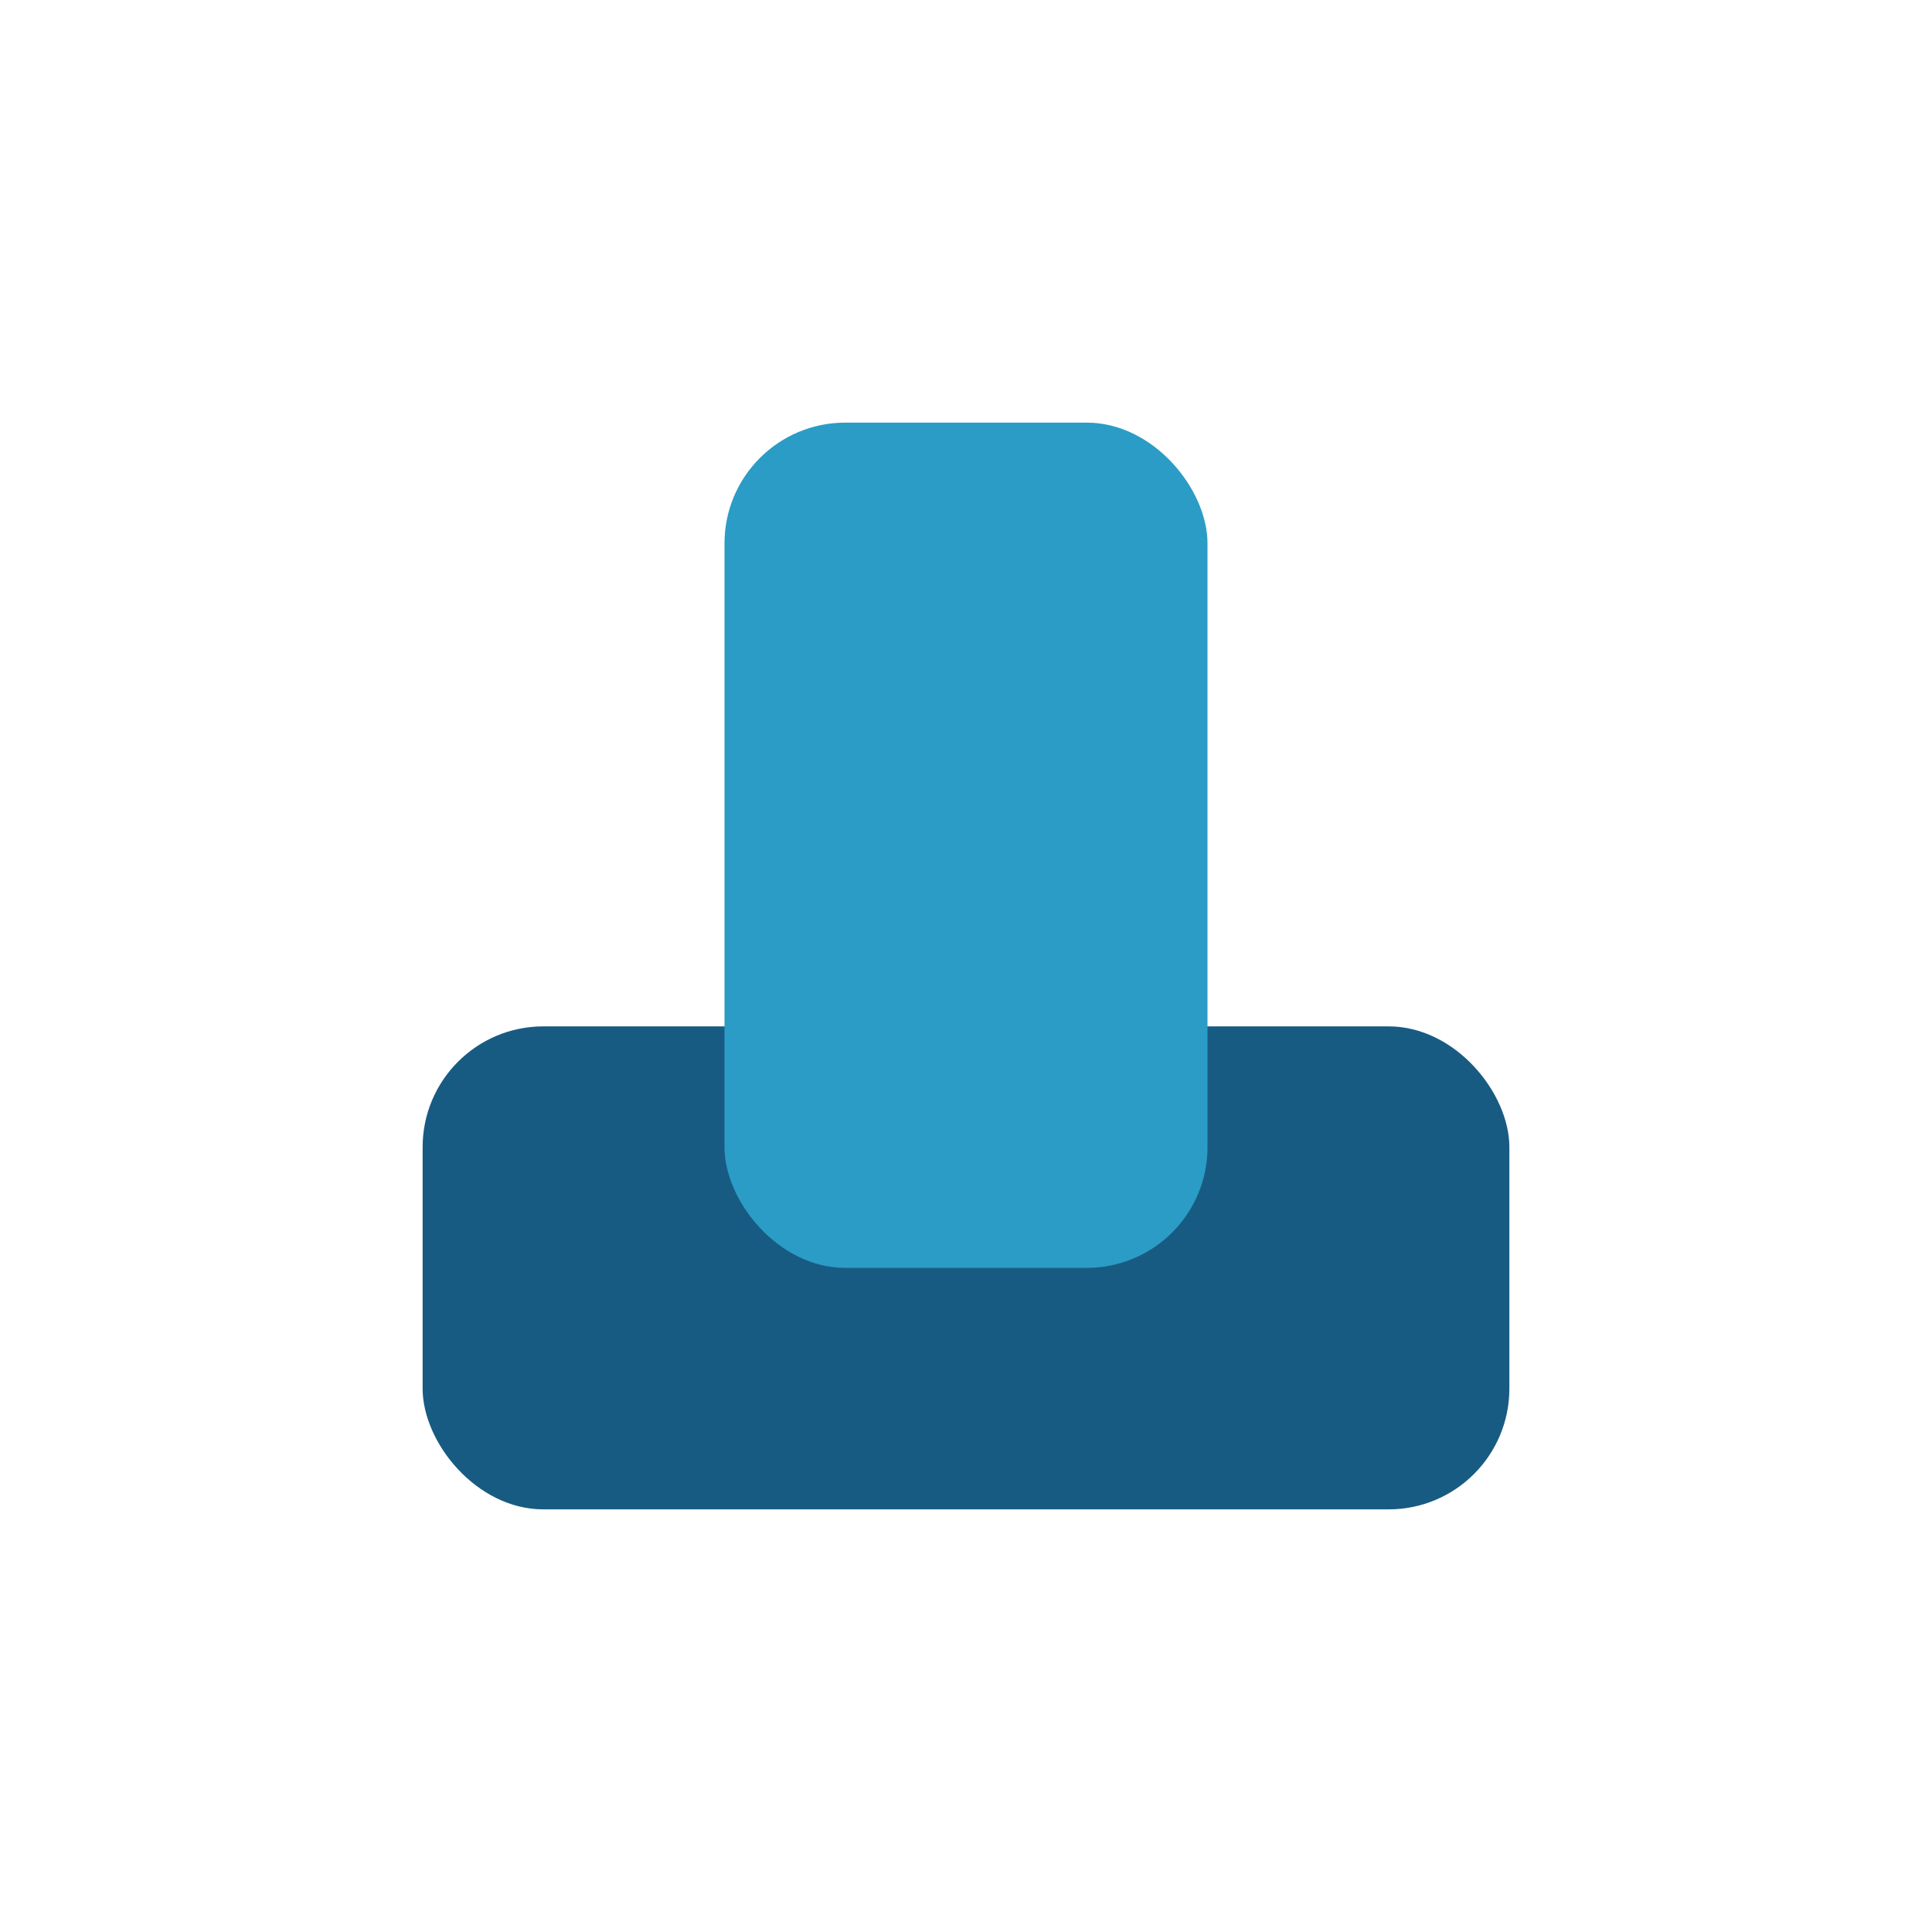<?xml version="1.0" encoding="UTF-8"?>
<svg xmlns="http://www.w3.org/2000/svg" width="32" height="32" viewBox="0 0 32 32"><rect x="7" y="17" width="18" height="8" rx="2" fill="#185B82"/><rect x="12" y="7" width="8" height="14" rx="2" fill="#2B9CC6"/></svg>